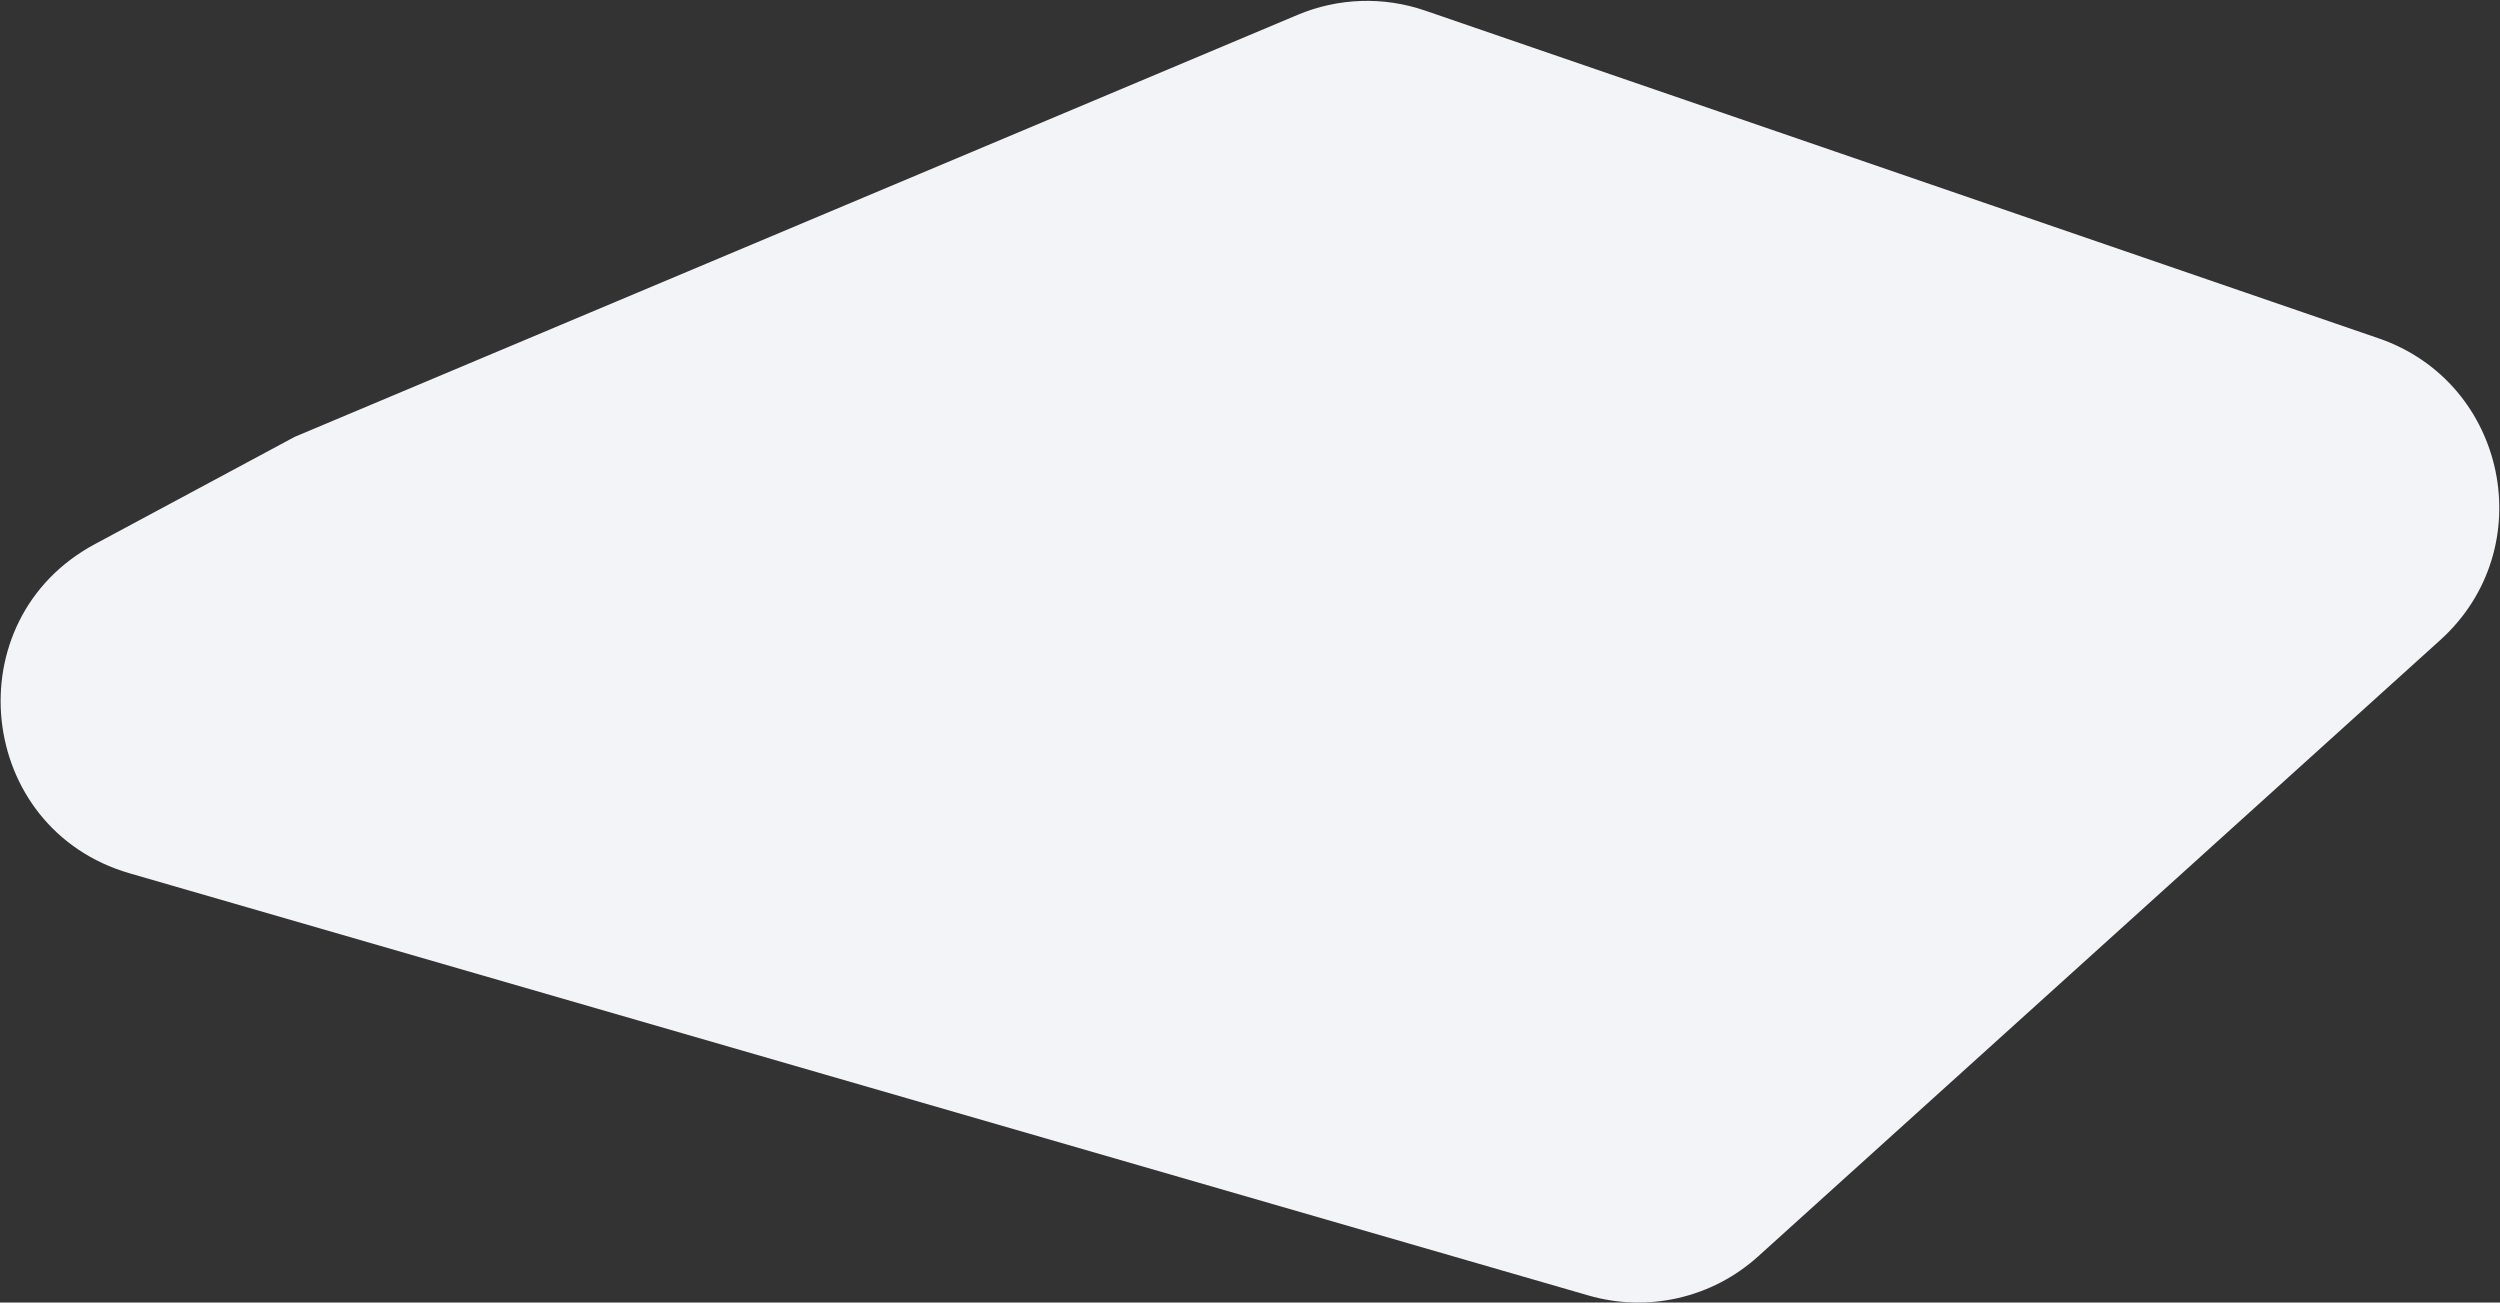 <svg width="1879" height="979" viewBox="0 0 1879 979" fill="none" xmlns="http://www.w3.org/2000/svg">
<rect x="0" y="0" width="1879" height="979" fill="#333333" stroke="none"/>
<path d="M975.283 11.169C1005.73 -1.64 1039.82 -2.787 1071.06 7.949L1787.74 254.278C1884.5 287.535 1910.06 412.43 1834.14 481.025L1321.39 944.328C1286.87 975.521 1238.66 986.632 1193.97 973.699L97.505 656.403C-18.162 622.931 -34.788 465.922 71.304 408.968L221.539 328.317L975.283 11.169Z" fill="#F2F4F7"/>
</svg>
